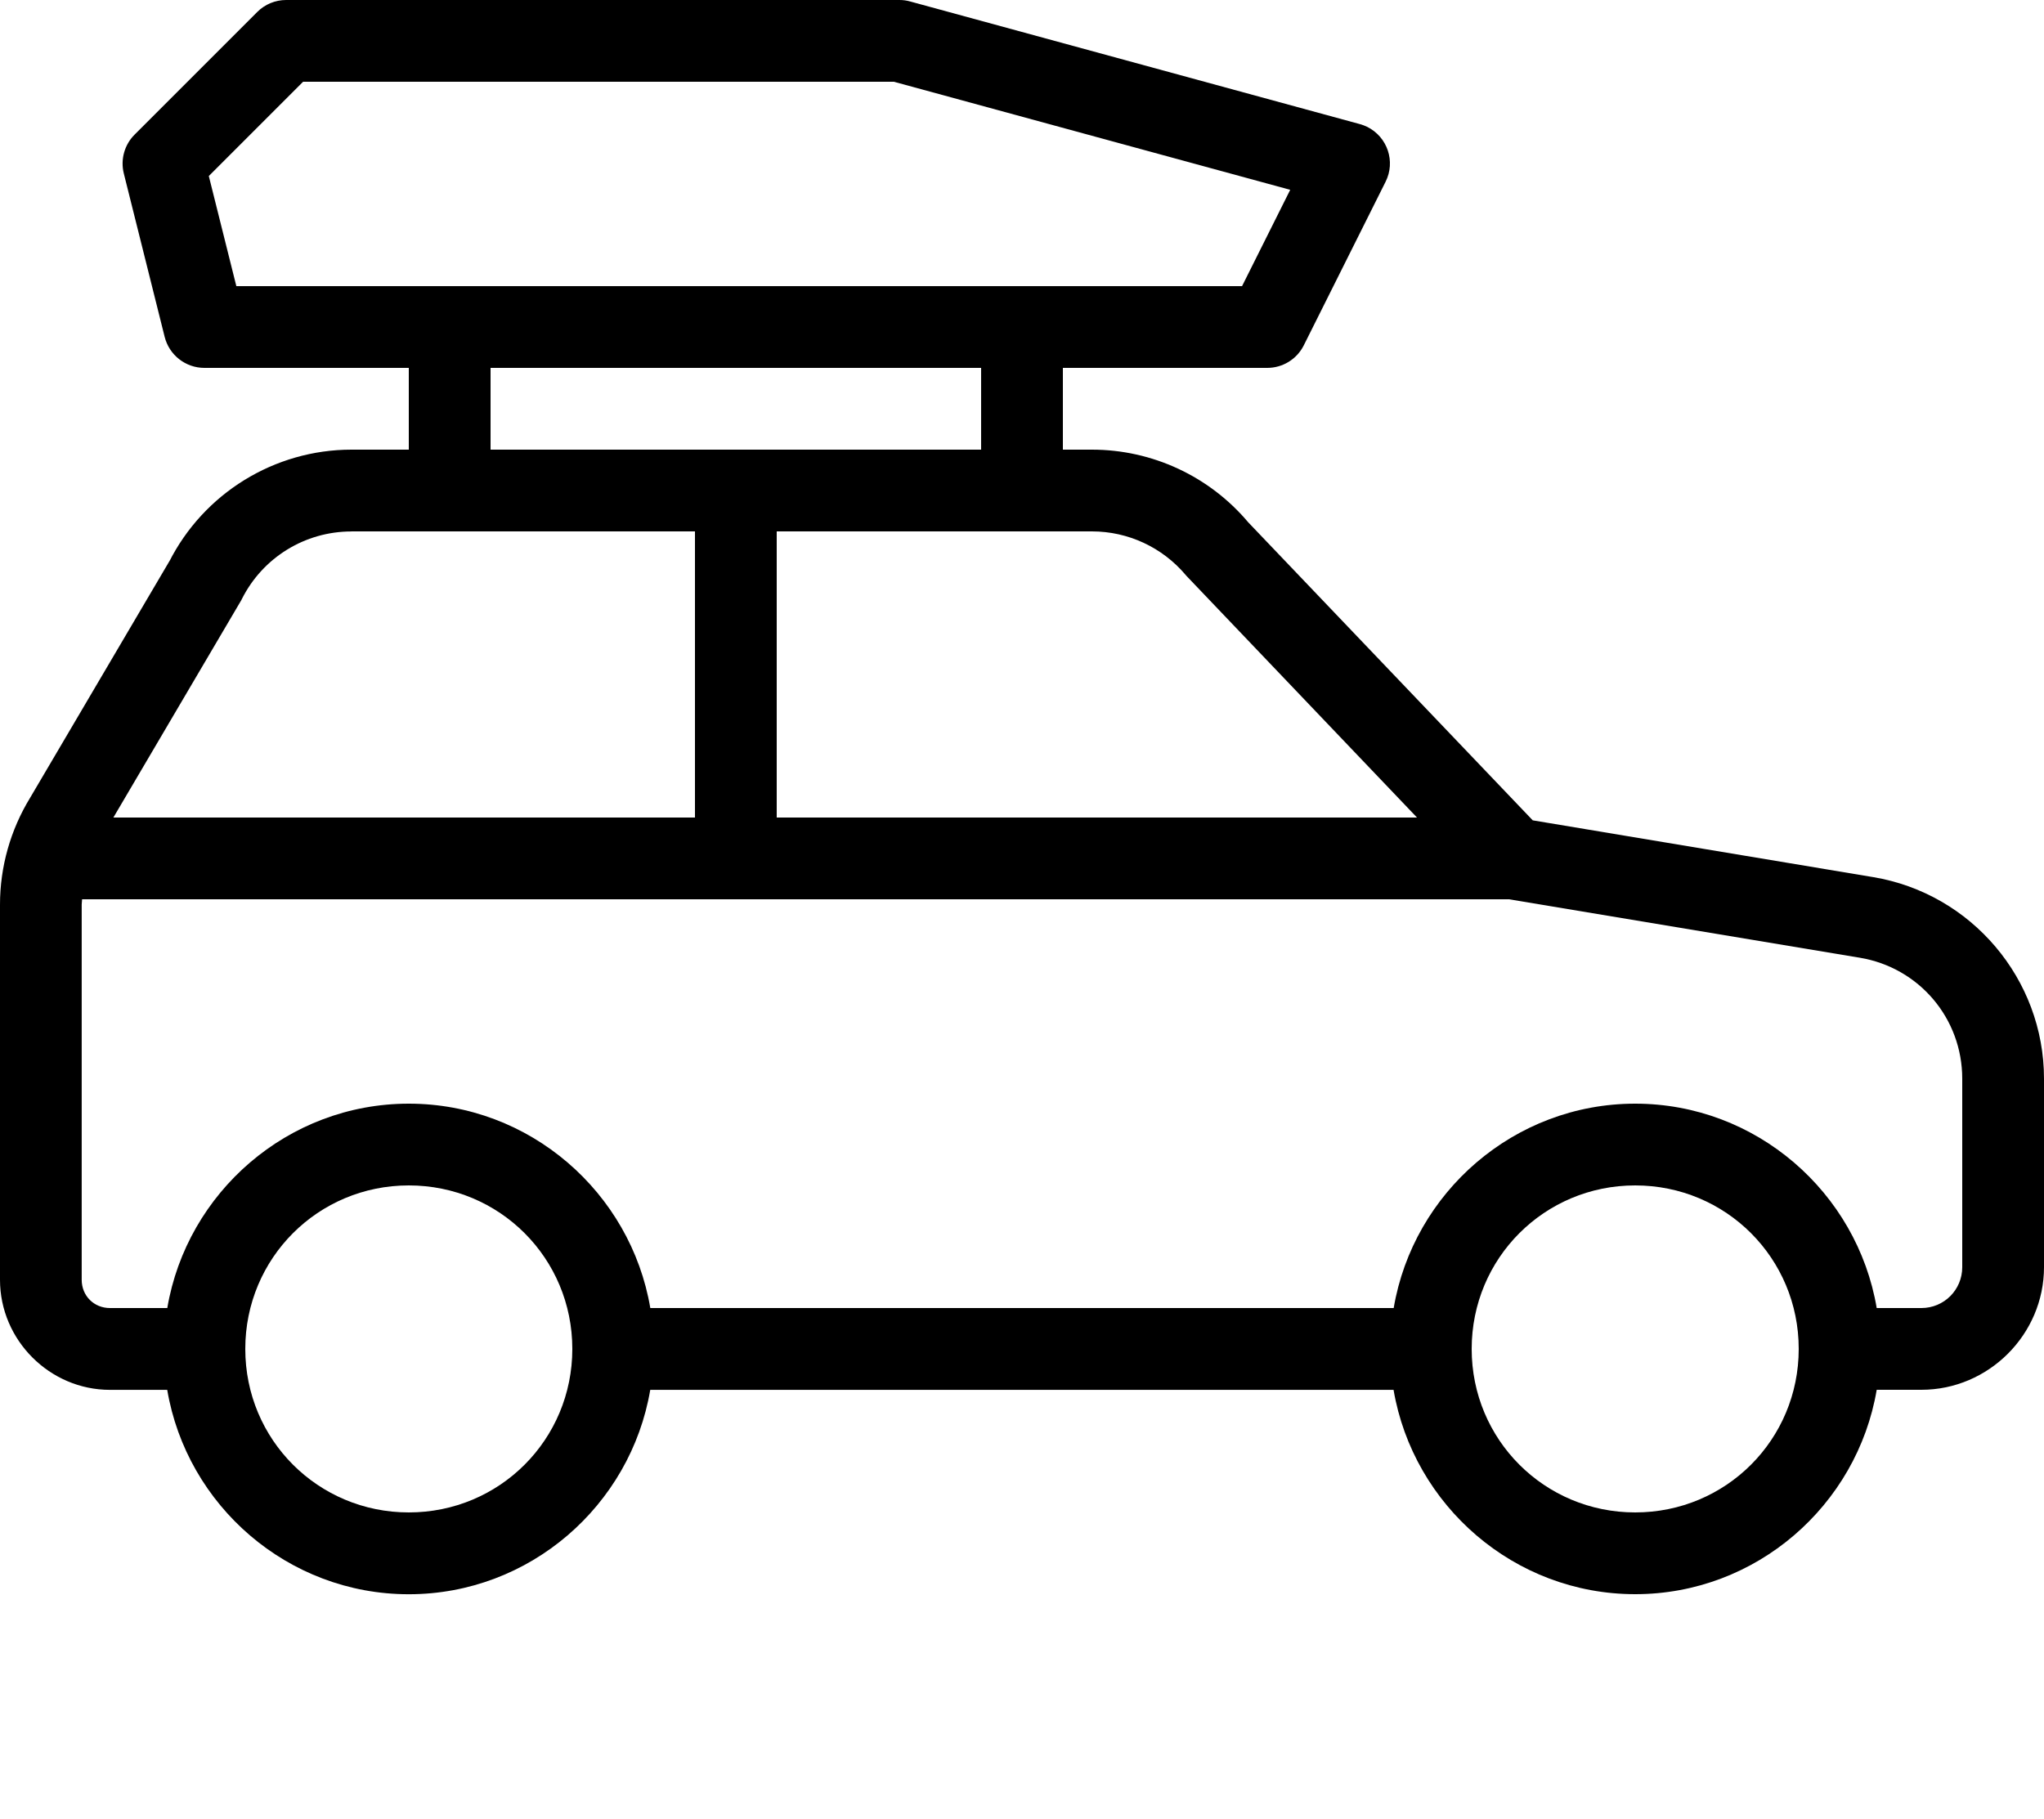 <svg xmlns="http://www.w3.org/2000/svg" width="32pt" height="28.48pt" viewBox="0 0 32 28.48"><defs/><g id="PageItem12067" transform="scale(1)"><path d="M4.48.338915469910717e-6c-.17.0-.333.067-.453.188L2.107 2.108c-.159.159-.223.389-.169.607l.64 2.56C2.65 5.56 2.906 5.76 3.2 5.76H6.4V7.04s-.897.0-.897.0c-1.208.0-2.316.684-2.859 1.764L2.664 8.766S.472 12.49.472 12.49C.164 12.993.0 13.572.0 14.163v5.875c0 .944.778 1.723 1.722 1.723h.896c.307 1.81 1.887 3.2 3.781 3.2 1.895.0 3.474-1.39 3.781-3.2h11.637C22.126 23.57 23.705 24.96 25.6 24.96s3.474-1.39 3.781-3.2H30.08c1.053.0 1.92-.867 1.92-1.92V16.889c0-1.56-1.136-2.899-2.674-3.156l-5.33-.889S19.541 8.177 19.541 8.177c-.608-.721-1.503-1.137-2.446-1.137H16.64V5.76s3.2.0 3.2.0c.242.0.464-.137.572-.354l1.28-2.56C21.851 2.53 21.723 2.146 21.406 1.987 21.369 1.969 21.329 1.954 21.289 1.943l-7.04-1.92C14.194.007 14.137-.5825483458e-4 14.08.338915469910717e-6H4.48zM4.745 1.28H13.994L20.199 2.972 19.445 4.48H3.7L3.269 2.756 4.745 1.28zm2.935 4.48H15.36V7.04H7.68V5.76zm-2.178 2.56H10.88V12.8H1.775L3.777 9.398s.01-.02.01-.02c.327-.65.988-1.057 1.715-1.057zm6.658.0s4.935.0 4.935.0c.566.0 1.102.249 1.468.683L18.575 9.017 22.184 12.8H12.16V8.32zM1.285 14.08s22.341.0 22.341.0 5.49.915 5.49.915C30.046 15.15 30.72 15.946 30.72 16.889v2.951C30.72 20.195 30.435 20.48 30.08 20.48H29.381C29.074 18.67 27.495 17.28 25.6 17.28s-3.474 1.39-3.781 3.2H10.181c-.307-1.81-1.887-3.2-3.781-3.2-1.895.0-3.474 1.39-3.781 3.2H1.722c-.251.0-.443-.191-.443-.443V14.163C1.28 14.135 1.284 14.108 1.285 14.08zm5.115 4.48c1.421.0 2.56 1.139 2.56 2.56.0 1.421-1.139 2.56-2.56 2.56C4.979 23.68 3.84 22.541 3.84 21.12c0-1.421 1.139-2.56 2.56-2.56zm19.2.0c1.421.0 2.56 1.139 2.56 2.56.0 1.421-1.139 2.56-2.56 2.56s-2.56-1.139-2.56-2.56c0-1.421 1.139-2.56 2.56-2.56z" stroke="none" fill="#000"/></g></svg>